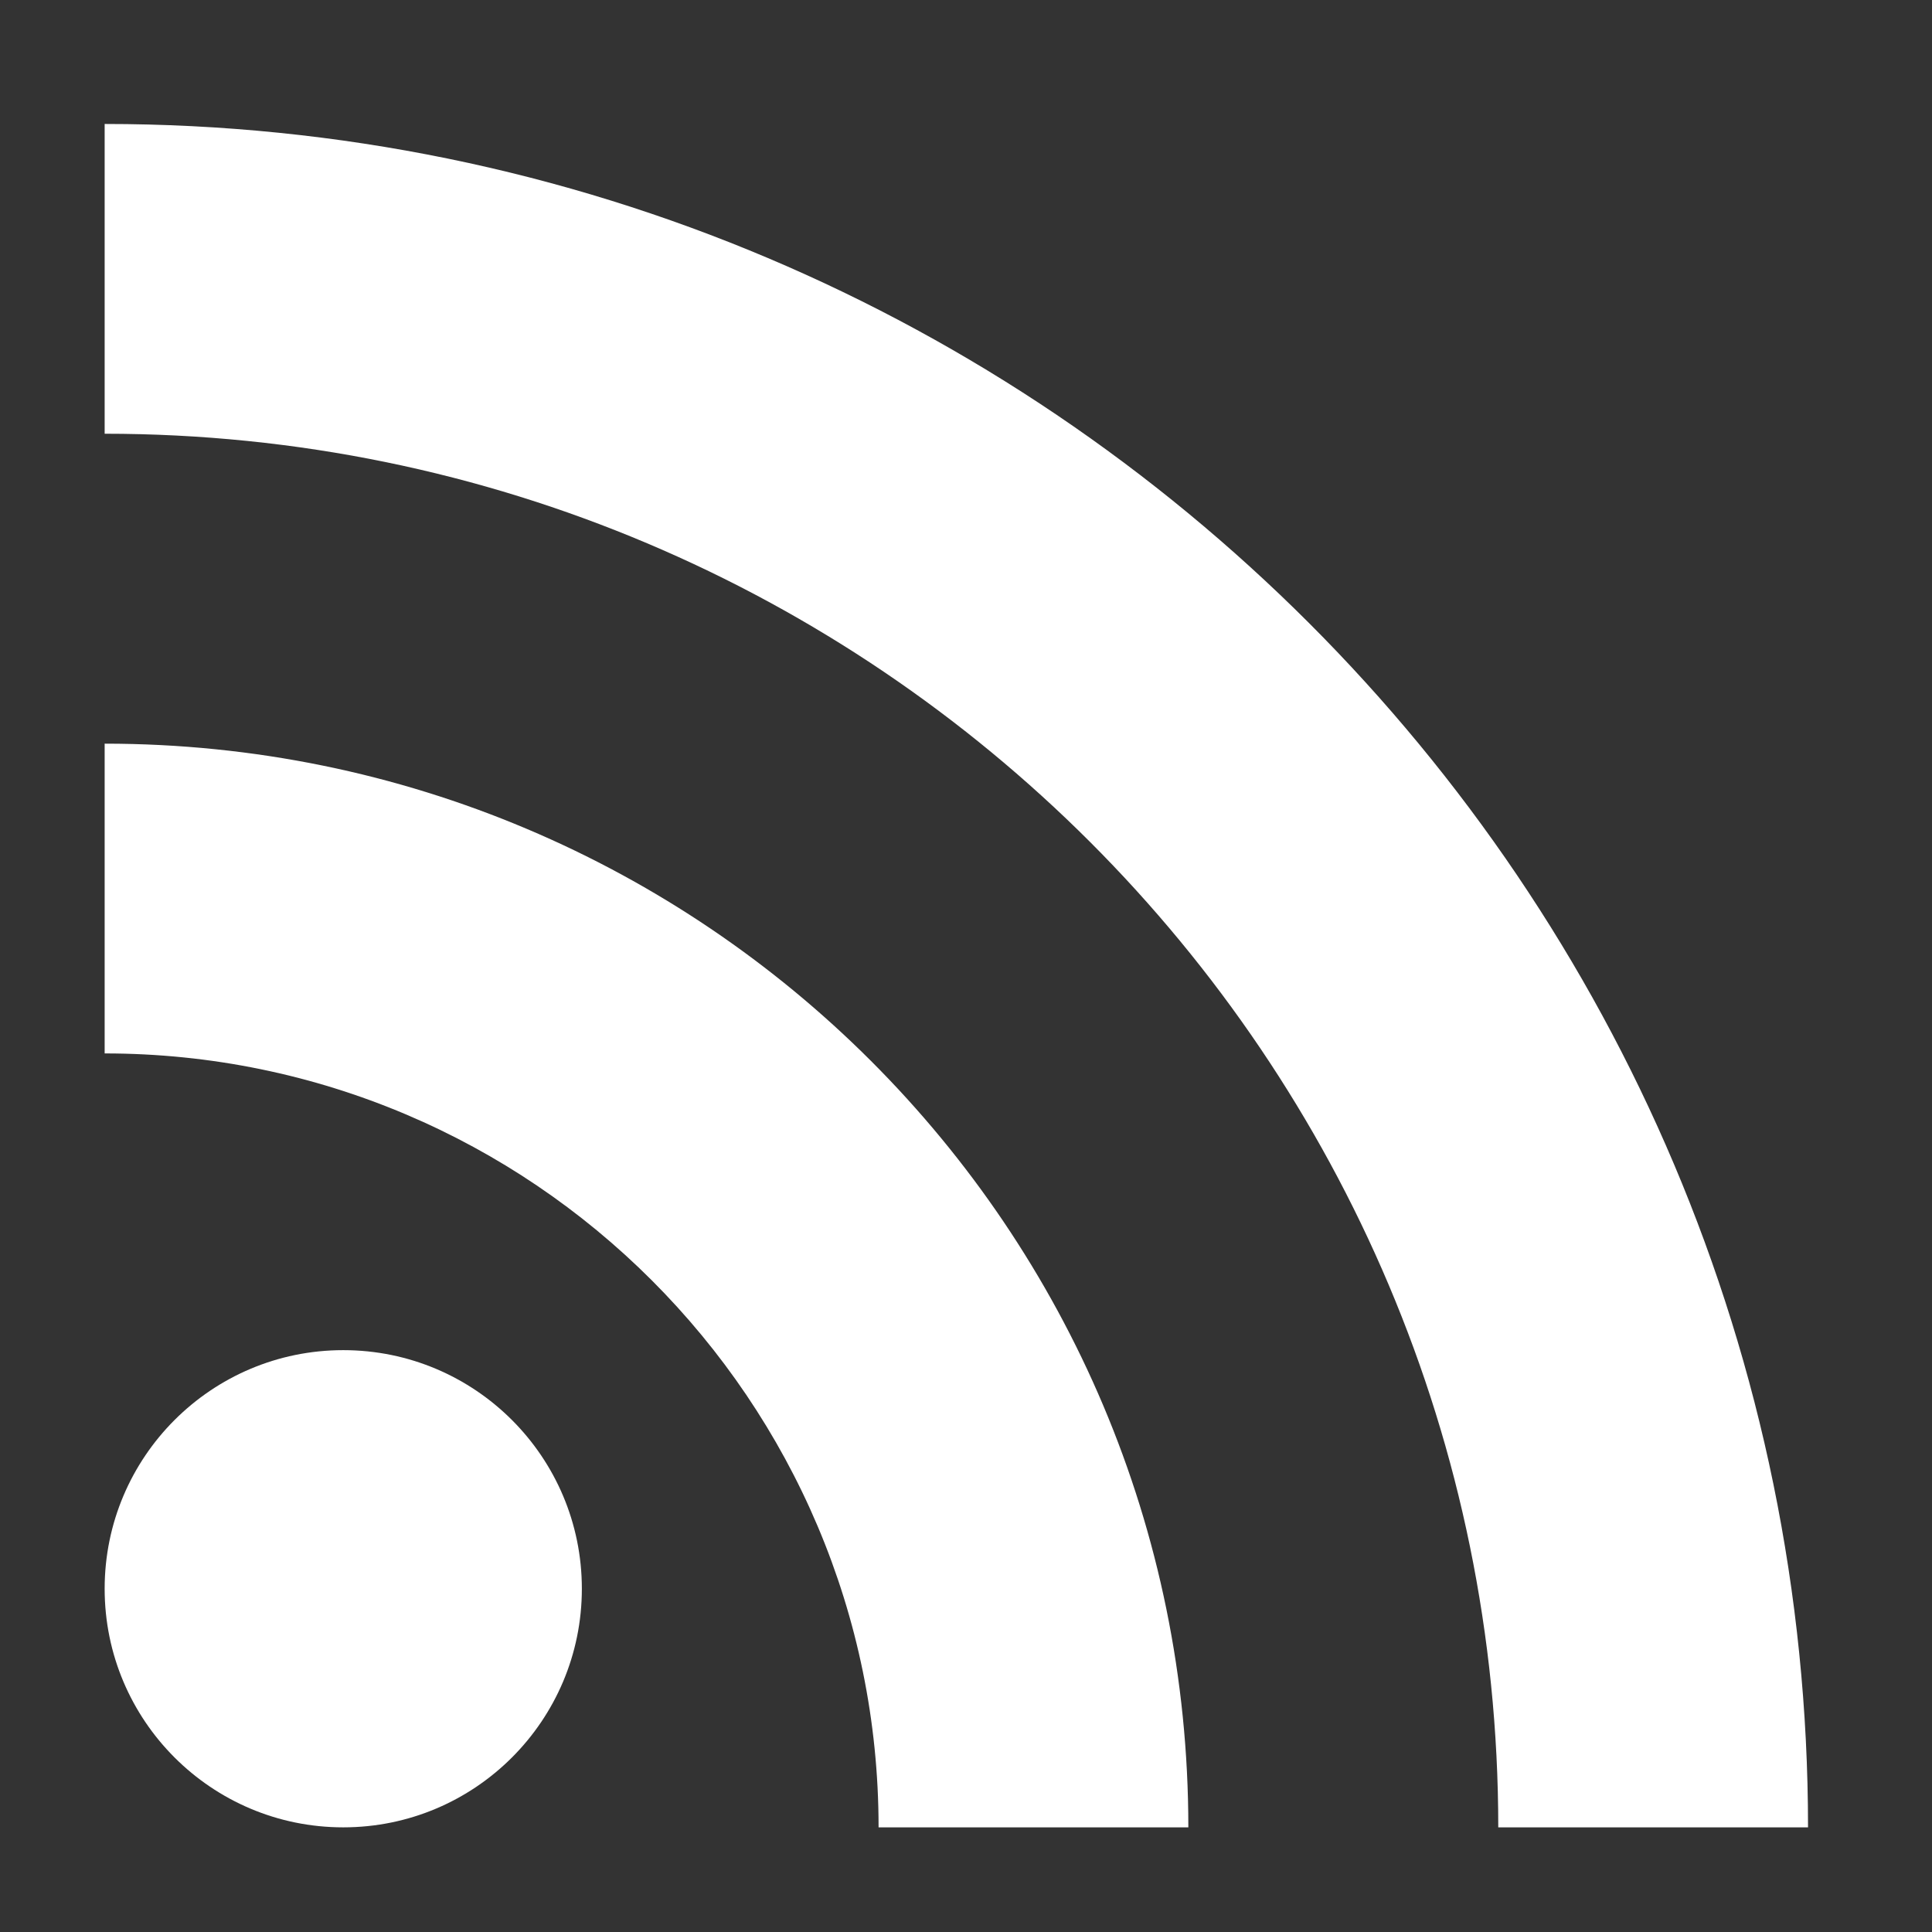 <?xml version="1.0" encoding="utf-8"?>
<!-- Generator: Adobe Illustrator 24.3.0, SVG Export Plug-In . SVG Version: 6.00 Build 0)  -->
<svg version="1.1" id="Layer_1" xmlns="http://www.w3.org/2000/svg" xmlns:xlink="http://www.w3.org/1999/xlink" x="0px" y="0px"
	 viewBox="0 0 1200 1200" style="enable-background:new 0 0 1200 1200;" xml:space="preserve">
<rect x="0" y="0" width="1200" height="1200" fill="#333333" stroke="none"/>
<style type="text/css">
	.st0{fill:#FFFFFF;}
</style>
<circle class="st0" cx="213.2" cy="986.8" r="148.2"/>
<path class="st0" d="M65,77v192.4c478,0,865.6,387.6,865.6,865.6H1123C1123,550.9,649.1,77,65,77z M65,461.9v192.4
	c265.2,0,480.7,215.5,480.7,480.7h192.4C738.1,763.1,436.9,461.9,65,461.9z"/>
</svg>
